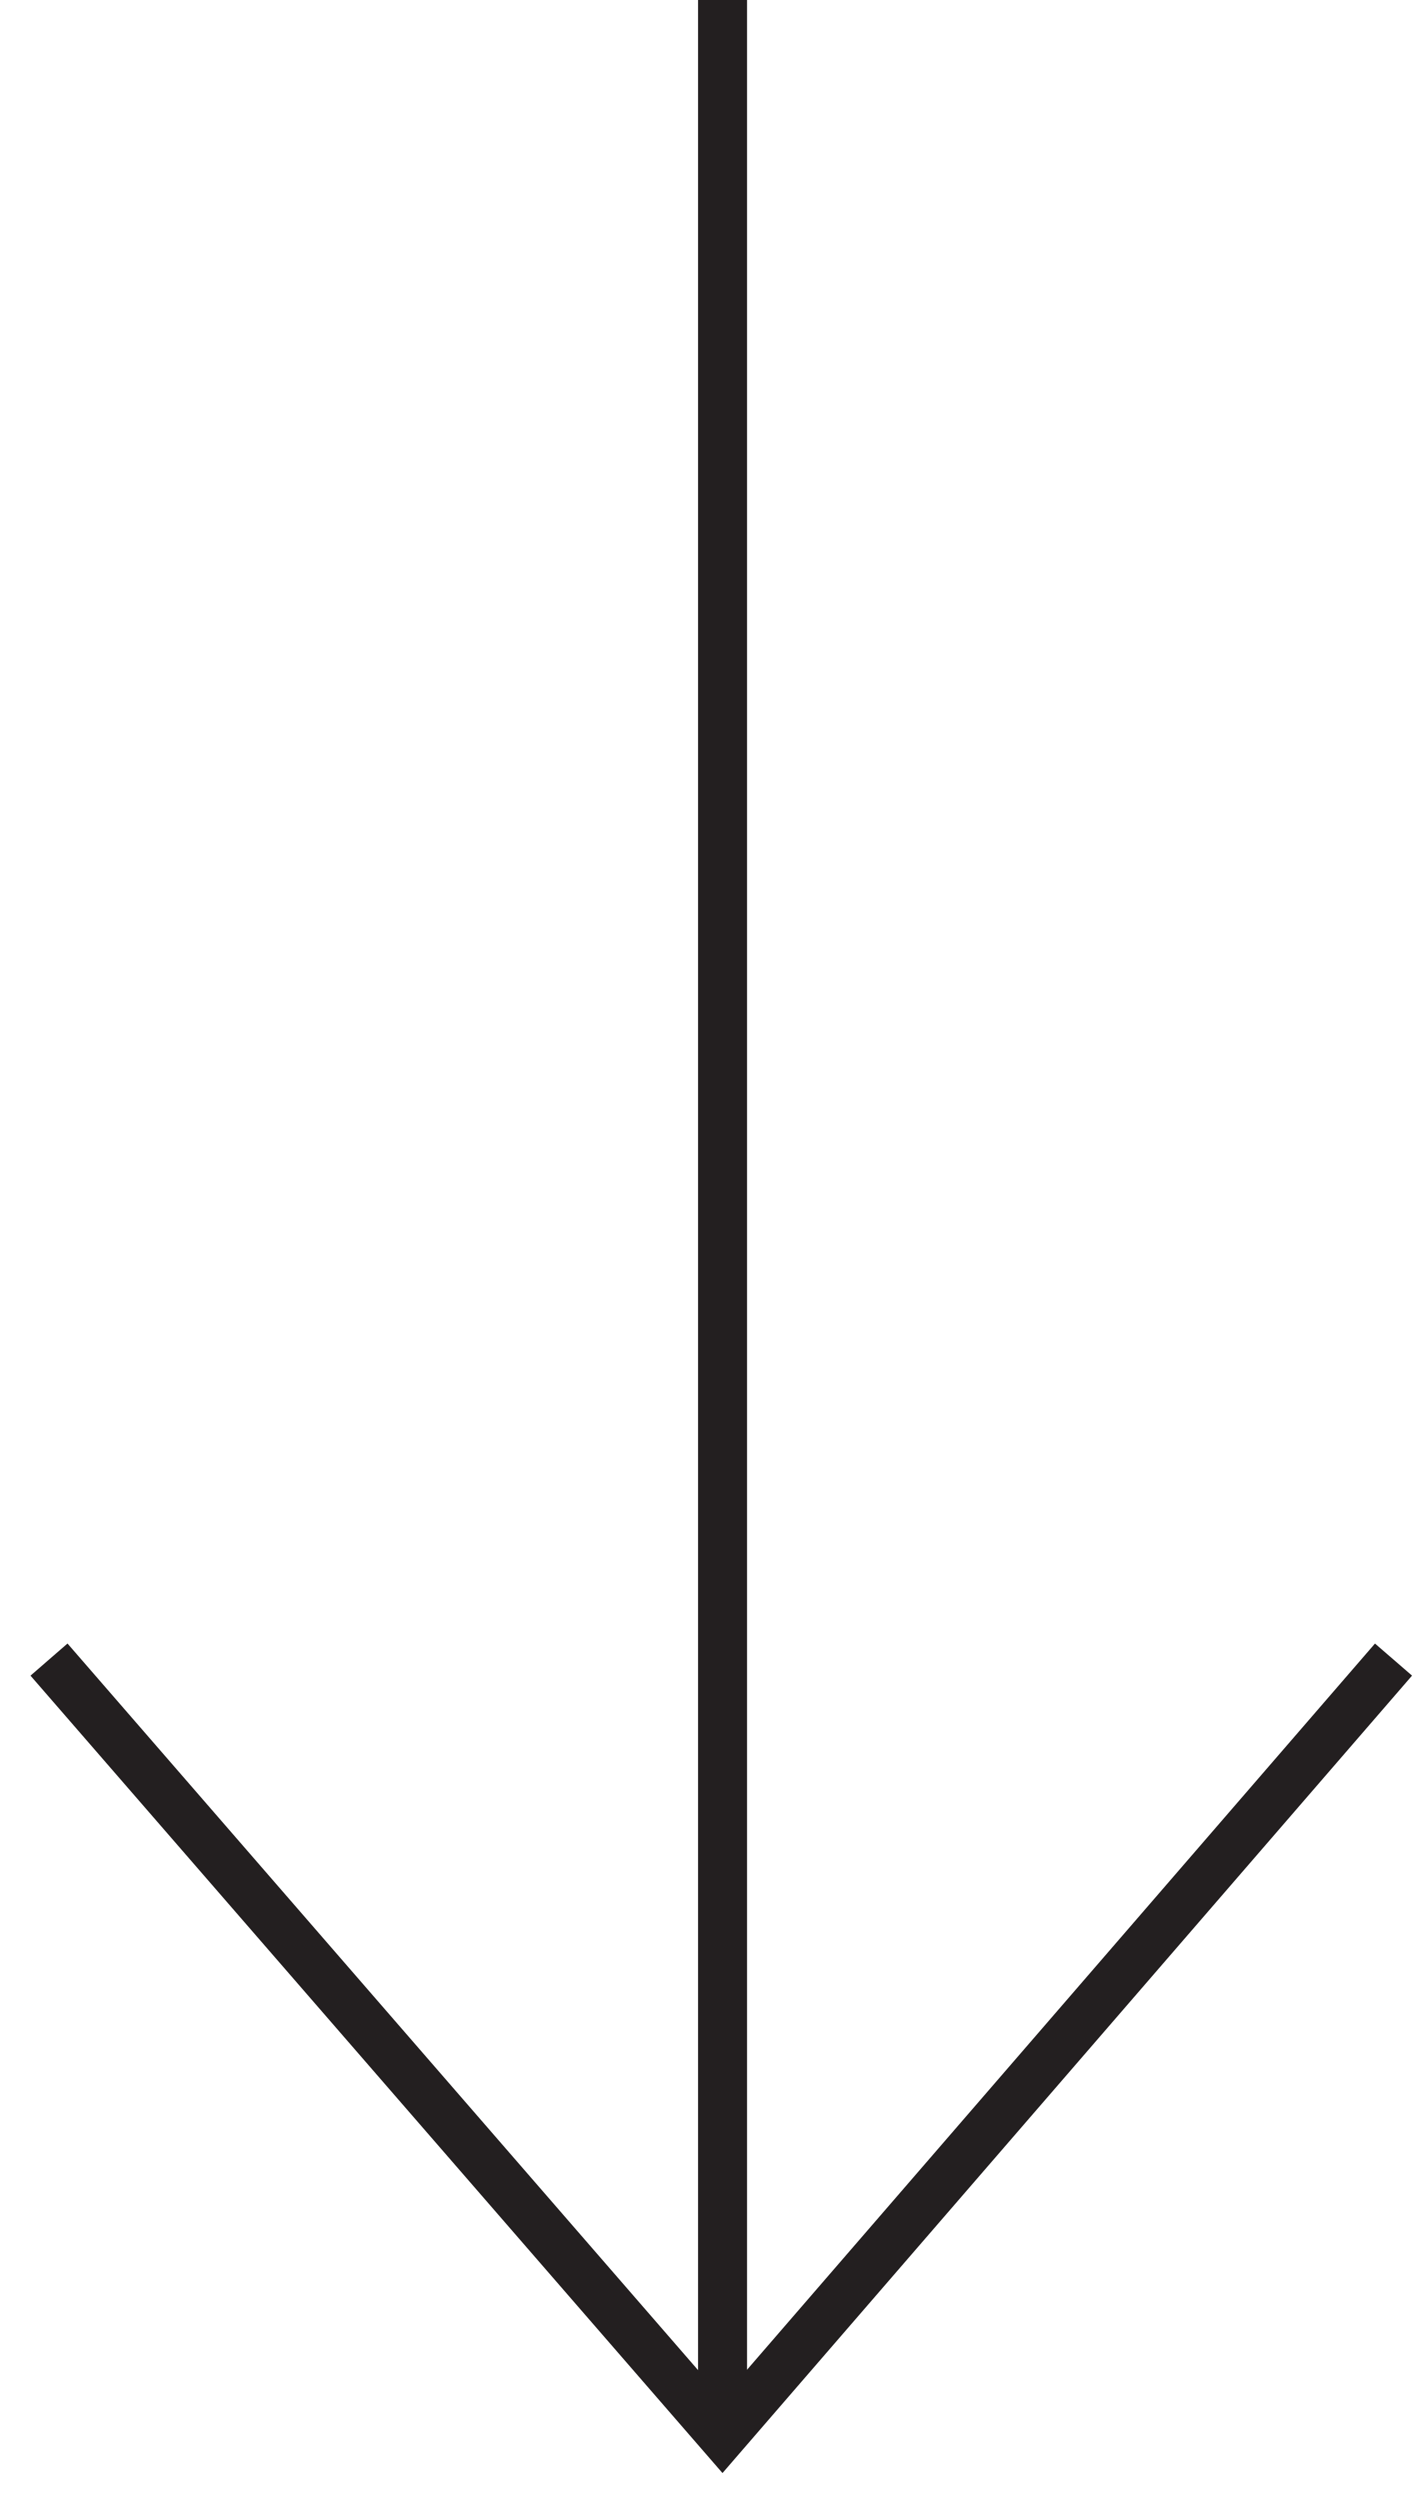 <?xml version="1.0" encoding="UTF-8"?>
<svg xmlns="http://www.w3.org/2000/svg" width="29" height="51" viewBox="0 0 29 51" fill="none">
  <path d="M14.746 0V49.355" stroke="#231F20" stroke-miterlimit="10"></path>
  <path d="M28.439 33.859L14.744 49.692L1 33.859" stroke="#231F20" stroke-miterlimit="10"></path>
</svg>
